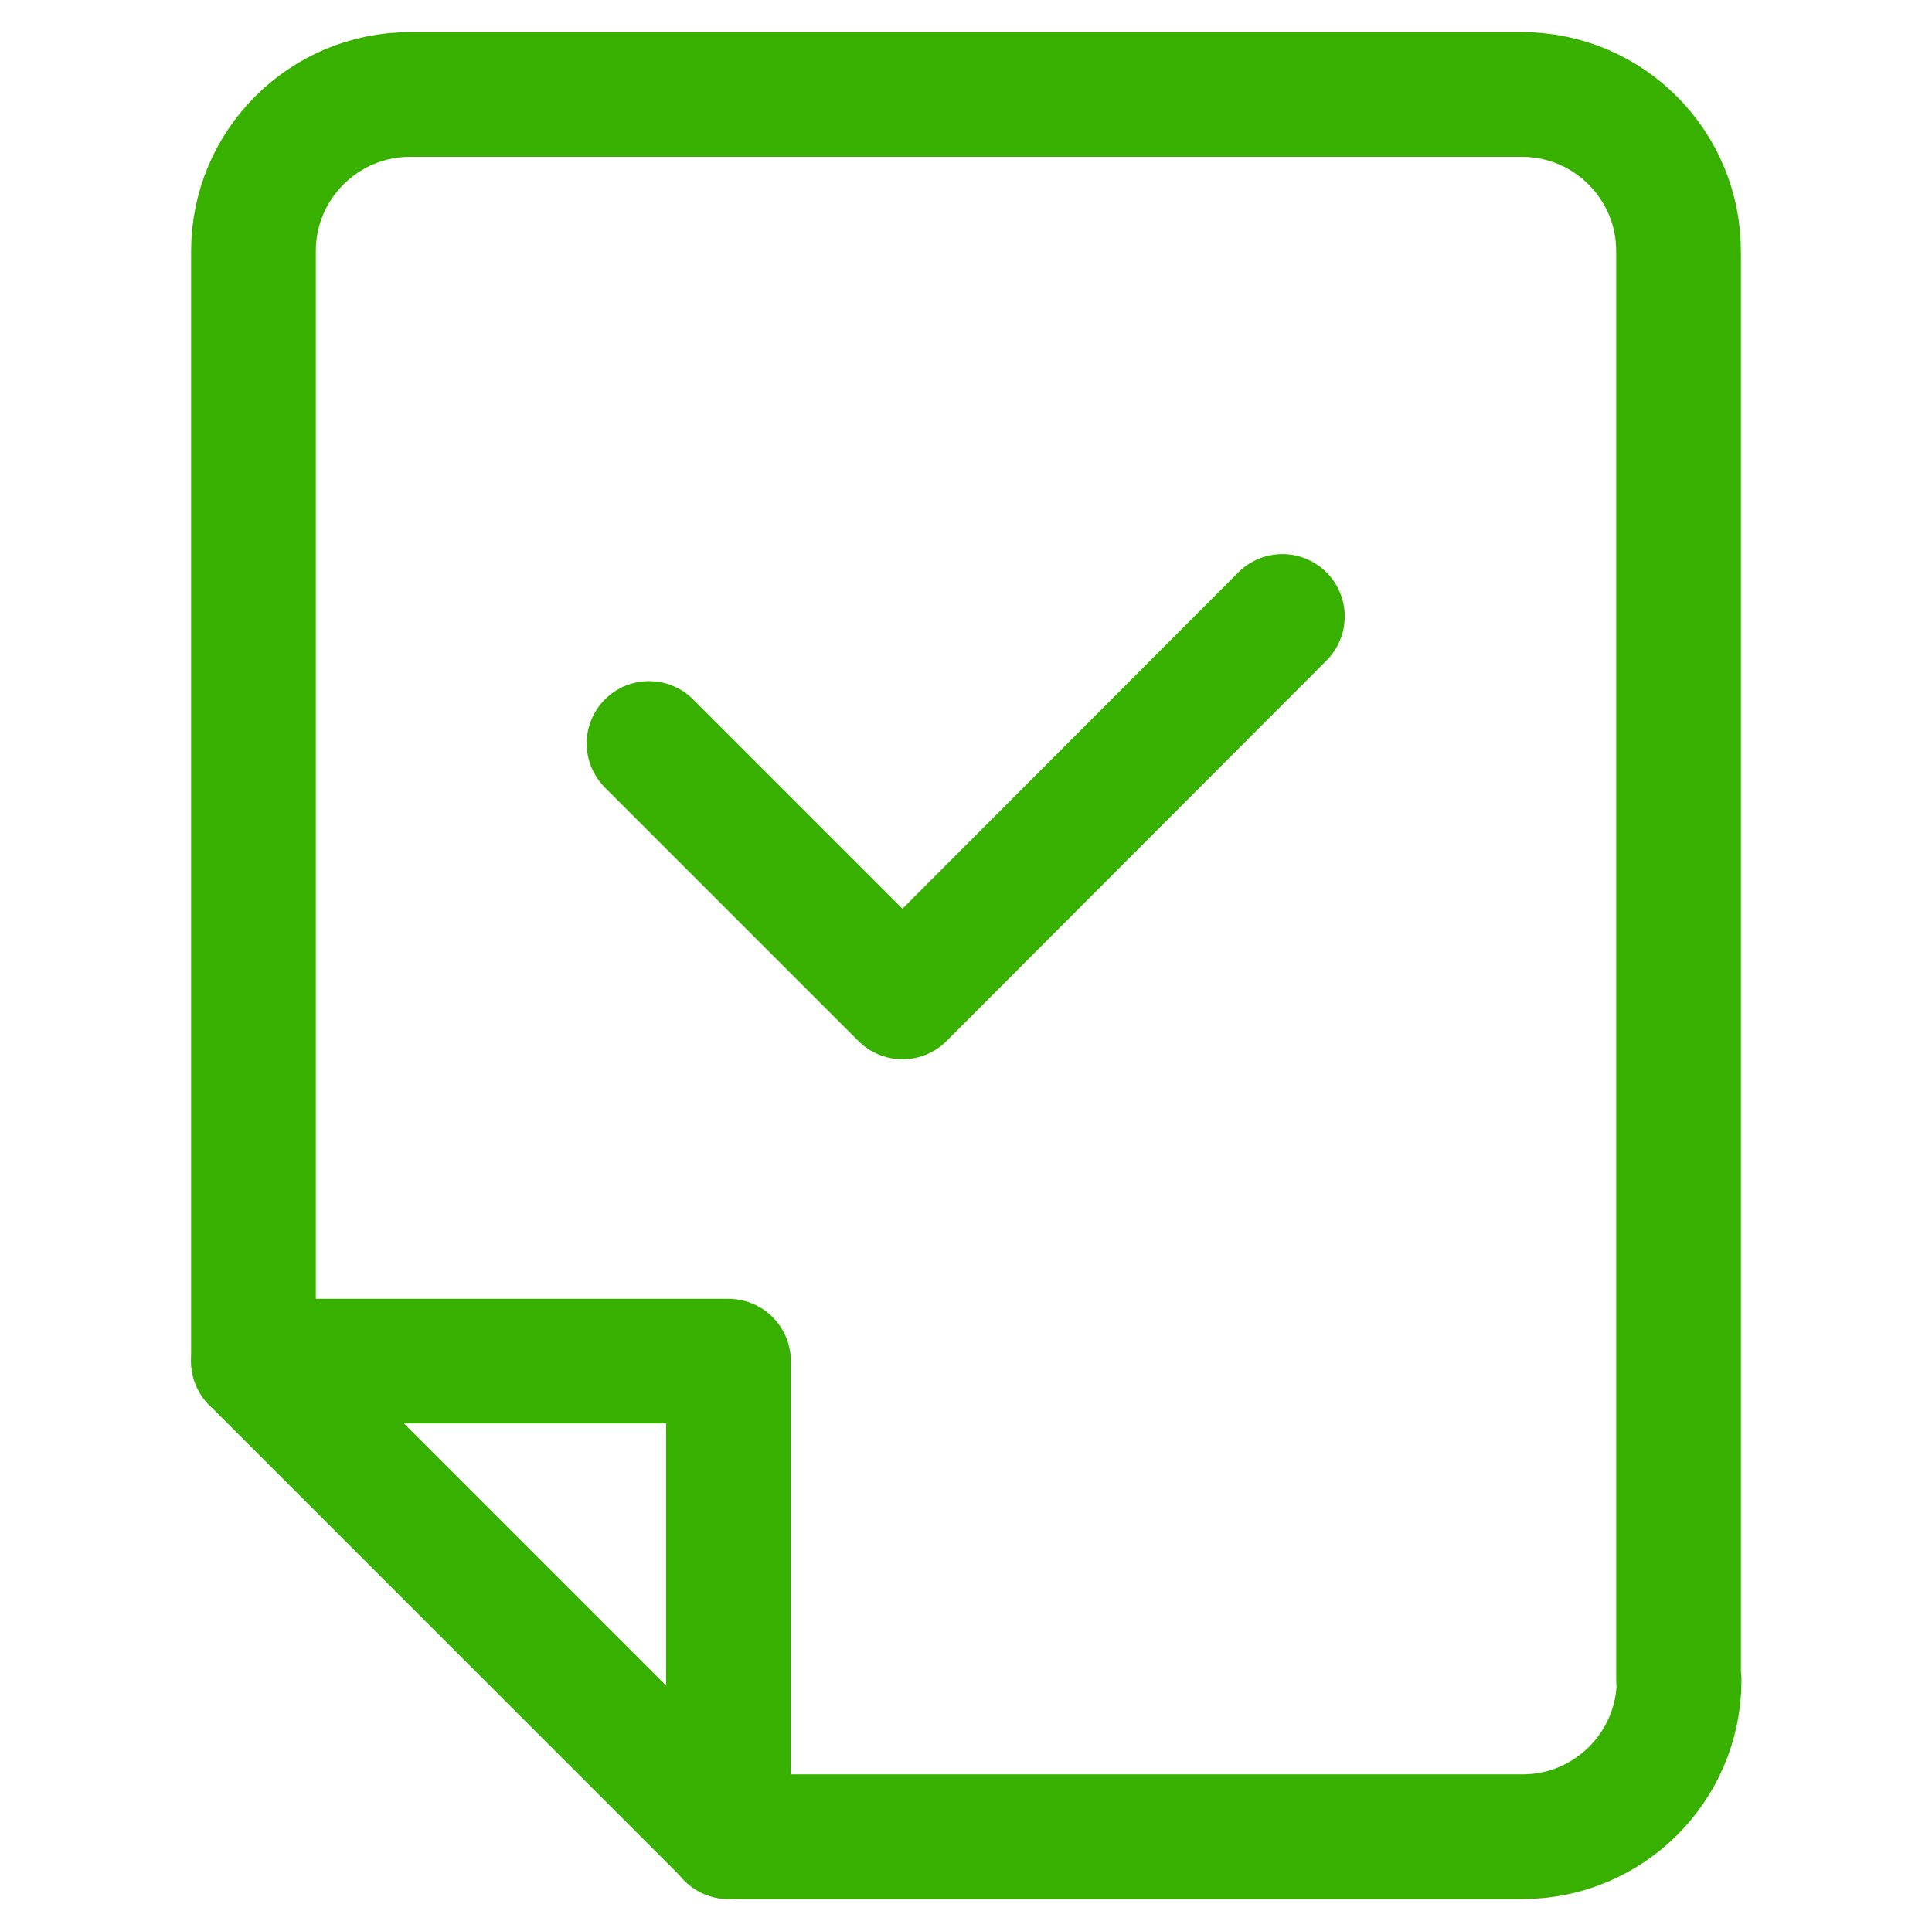 <svg viewBox="0 0 33.31 33.3" version="1.1" xmlns="http://www.w3.org/2000/svg" id="Layer_1">
  
  <defs>
    <style>
      .st0 {
        fill: none;
        stroke: #38b000;
        stroke-linecap: round;
        stroke-linejoin: round;
        stroke-width: 2.15px;
      }
    </style>
  </defs>
  <polyline points="4.37 23.47 12.56 23.47 12.56 31.67" class="st0"></polyline>
  <path d="M28.94,28.97V4.33c0-1.49-1.21-2.7-2.7-2.7H7.07c-1.49,0-2.7,1.21-2.7,2.7v19.14l8.2,8.2h13.68c1.49,0,2.7-1.21,2.7-2.7Z" class="st0"></path>
  <polyline points="22.11 10.63 15.56 17.19 11.19 12.82" class="st0"></polyline>
</svg>